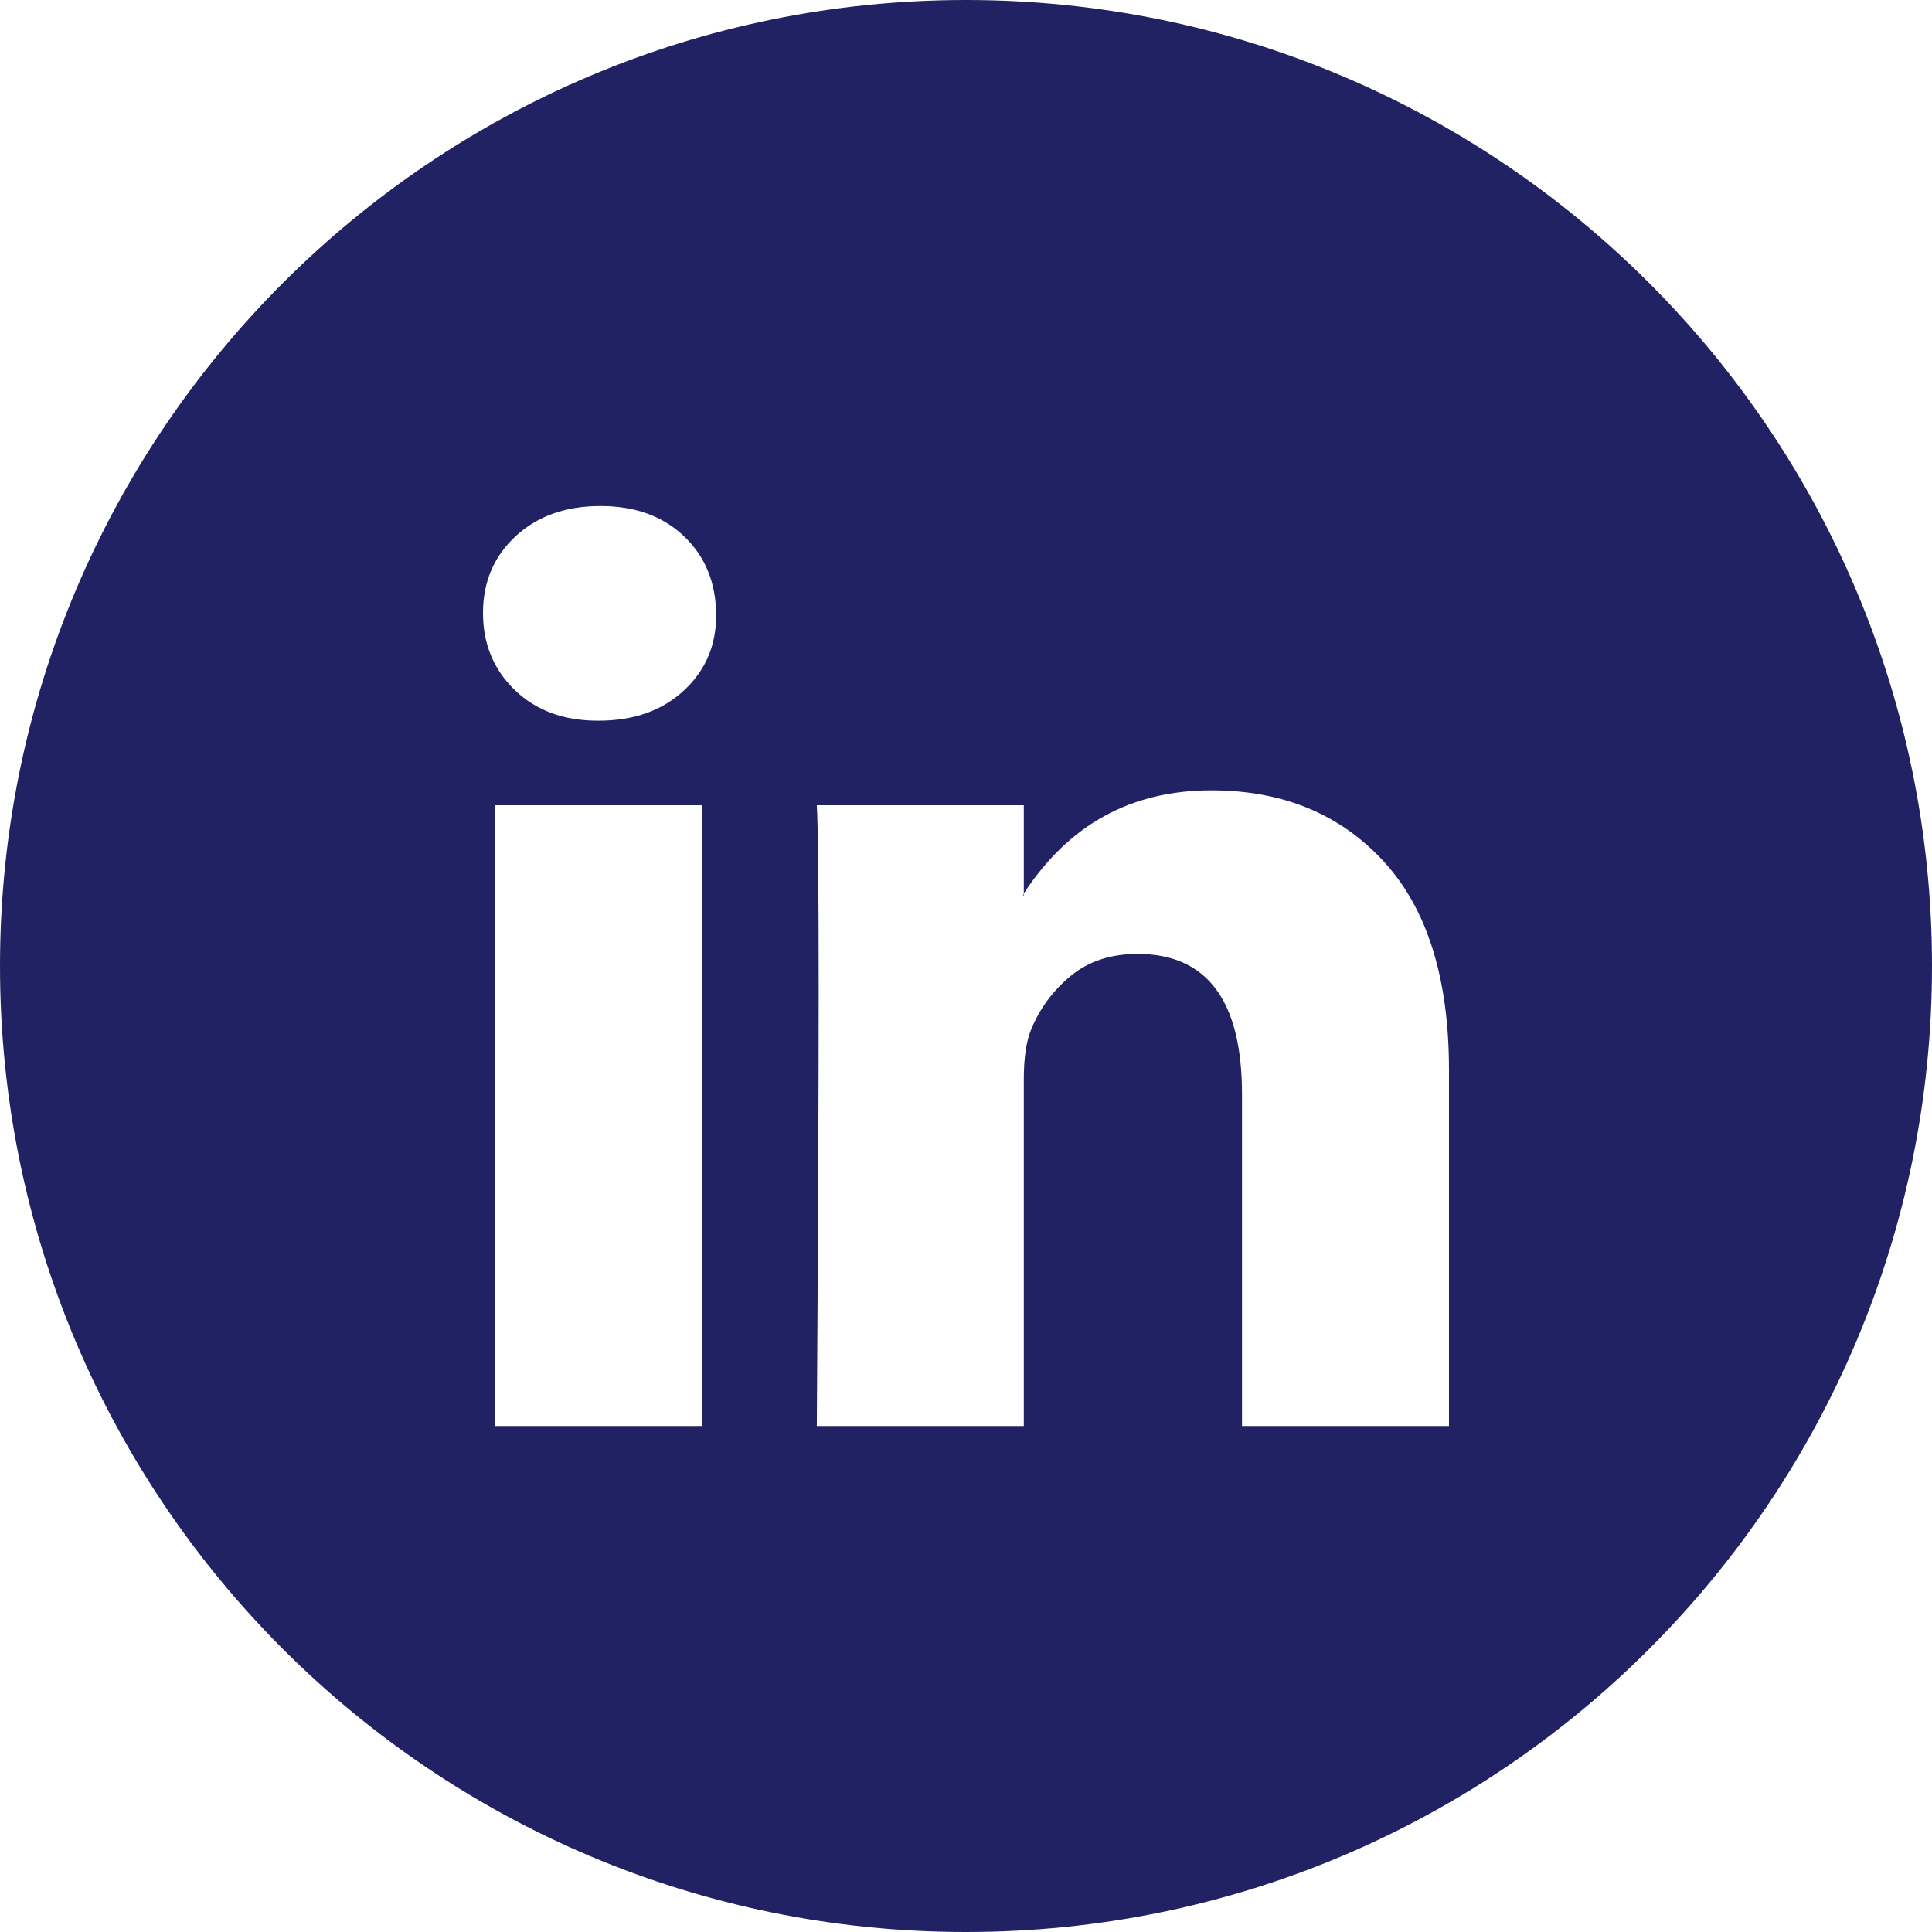 <svg width="36" height="36" viewBox="0 0 36 36" fill="none" xmlns="http://www.w3.org/2000/svg">
<path fill-rule="evenodd" clip-rule="evenodd" d="M18 0C8.059 0 0 8.059 0 18C0 27.941 8.059 36 18 36C27.941 36 36 27.941 36 18C36 8.059 27.941 0 18 0ZM9.608 9.991C9.203 10.367 9 10.843 9 11.42C9 11.997 9.197 12.476 9.591 12.857C9.985 13.238 10.5 13.429 11.137 13.429H11.154C11.815 13.429 12.348 13.238 12.753 12.857C13.147 12.488 13.344 12.026 13.344 11.472C13.344 10.86 13.141 10.364 12.736 9.983C12.342 9.613 11.826 9.429 11.189 9.429C10.54 9.429 10.014 9.616 9.608 9.991ZM9.226 15.005V26.572H13.083V15.005H9.226ZM19.077 26.572H15.22C15.243 23.085 15.255 20.378 15.255 18.45C15.255 16.523 15.243 15.374 15.22 15.005H19.077V16.649L19.06 16.684H19.077V16.649C19.911 15.368 21.075 14.727 22.57 14.727C23.902 14.727 24.973 15.169 25.784 16.052C26.595 16.935 27 18.231 27 19.939V26.572H23.143V20.39C23.143 18.647 22.494 17.775 21.197 17.775C20.699 17.775 20.285 17.911 19.955 18.182C19.625 18.453 19.378 18.785 19.216 19.178C19.124 19.397 19.077 19.709 19.077 20.113V26.572Z" fill="#212264"/>
</svg>
